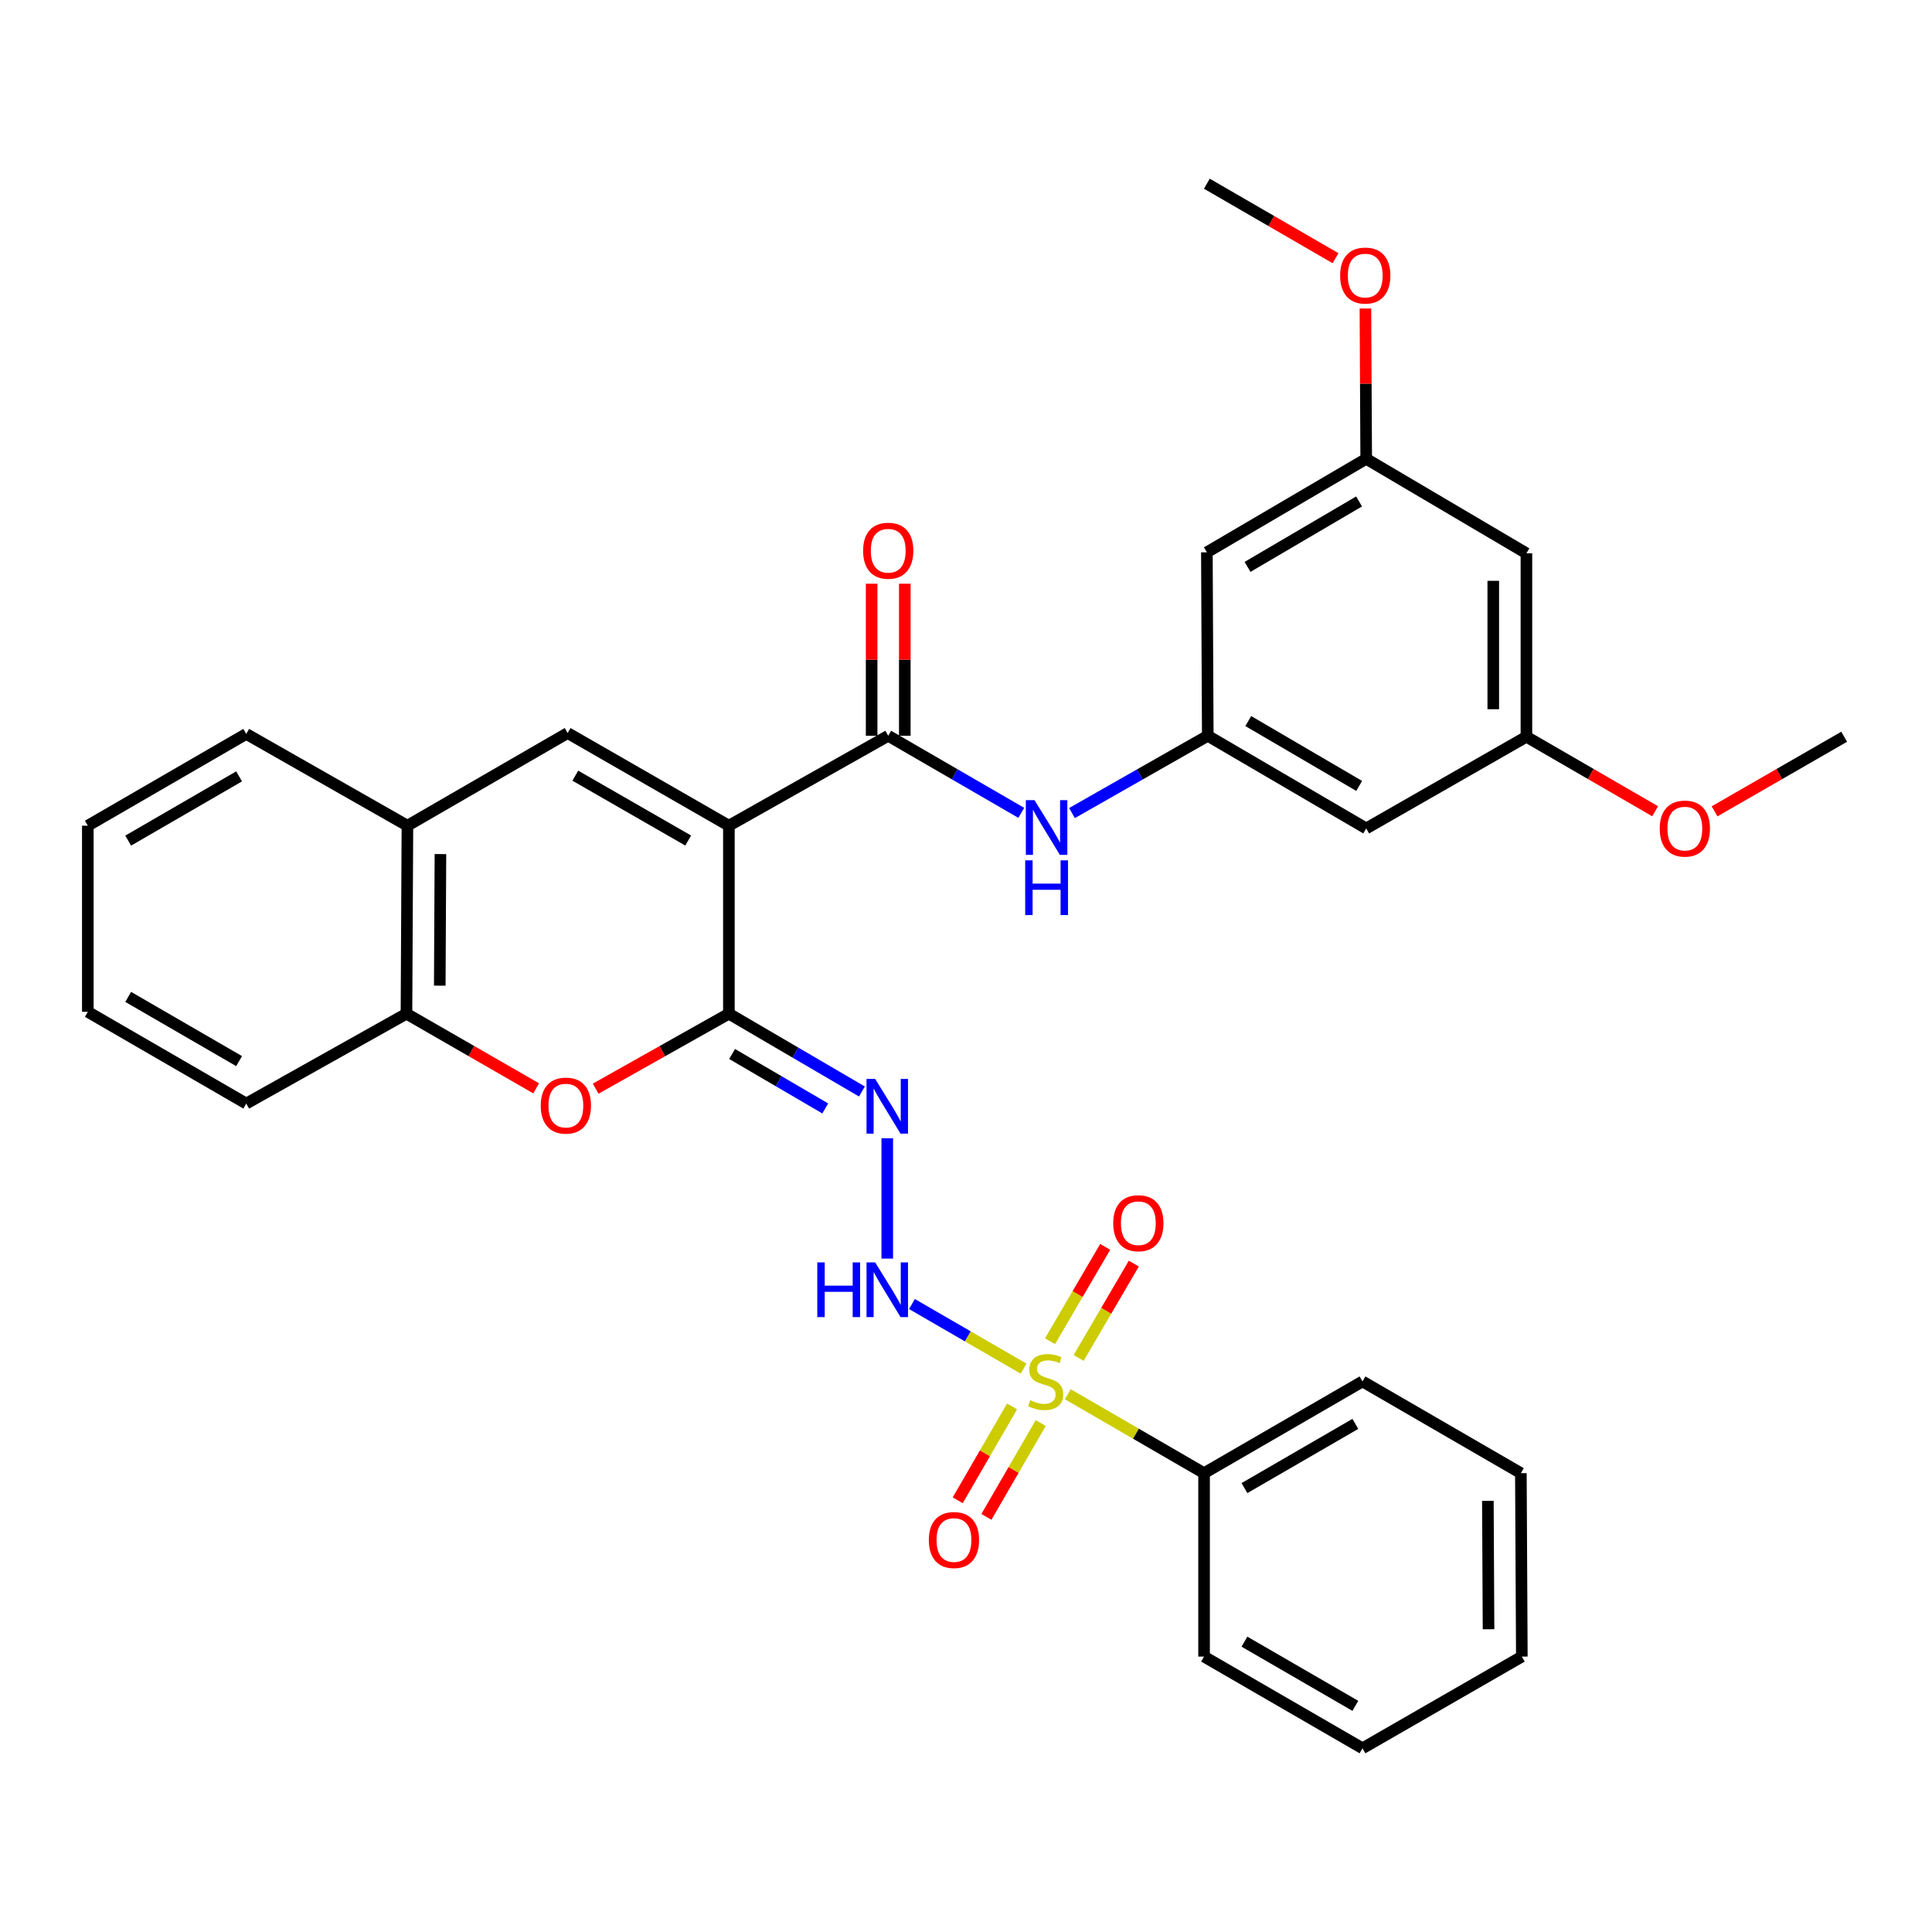 <?xml version='1.0' encoding='iso-8859-1'?>
<svg version='1.1' baseProfile='full'
              xmlns='http://www.w3.org/2000/svg'
                      xmlns:rdkit='http://www.rdkit.org/xml'
                      xmlns:xlink='http://www.w3.org/1999/xlink'
                  xml:space='preserve'
width='1000px' height='1000px' viewBox='0 0 1000 1000'>
<!-- END OF HEADER -->
<rect style='opacity:1.0;fill:#FFFFFF;stroke:none' width='1000' height='1000' x='0' y='0'> </rect>
<path class='bond-1' d='M 377.271,427.377 L 377.271,524.691' style='fill:none;fill-rule:evenodd;stroke:#000000;stroke-width:6px;stroke-linecap:butt;stroke-linejoin:miter;stroke-opacity:1' />
<path class='bond-2' d='M 377.271,427.377 L 459.742,380.837' style='fill:none;fill-rule:evenodd;stroke:#000000;stroke-width:6px;stroke-linecap:butt;stroke-linejoin:miter;stroke-opacity:1' />
<path class='bond-3' d='M 377.271,427.377 L 293.81,379.416' style='fill:none;fill-rule:evenodd;stroke:#000000;stroke-width:6px;stroke-linecap:butt;stroke-linejoin:miter;stroke-opacity:1' />
<path class='bond-3' d='M 356.203,435.061 L 297.779,401.489' style='fill:none;fill-rule:evenodd;stroke:#000000;stroke-width:6px;stroke-linecap:butt;stroke-linejoin:miter;stroke-opacity:1' />
<path class='bond-0' d='M 529.801,708.402 L 500.913,691.684' style='fill:none;fill-rule:evenodd;stroke:#CCCC00;stroke-width:6px;stroke-linecap:butt;stroke-linejoin:miter;stroke-opacity:1' />
<path class='bond-0' d='M 500.913,691.684 L 472.024,674.967' style='fill:none;fill-rule:evenodd;stroke:#0000FF;stroke-width:6px;stroke-linecap:butt;stroke-linejoin:miter;stroke-opacity:1' />
<path class='bond-11' d='M 523.837,727.977 L 509.776,752.259' style='fill:none;fill-rule:evenodd;stroke:#CCCC00;stroke-width:6px;stroke-linecap:butt;stroke-linejoin:miter;stroke-opacity:1' />
<path class='bond-11' d='M 509.776,752.259 L 495.716,776.541' style='fill:none;fill-rule:evenodd;stroke:#FF0000;stroke-width:6px;stroke-linecap:butt;stroke-linejoin:miter;stroke-opacity:1' />
<path class='bond-11' d='M 538.686,736.576 L 524.626,760.858' style='fill:none;fill-rule:evenodd;stroke:#CCCC00;stroke-width:6px;stroke-linecap:butt;stroke-linejoin:miter;stroke-opacity:1' />
<path class='bond-11' d='M 524.626,760.858 L 510.565,785.14' style='fill:none;fill-rule:evenodd;stroke:#FF0000;stroke-width:6px;stroke-linecap:butt;stroke-linejoin:miter;stroke-opacity:1' />
<path class='bond-12' d='M 558.304,702.865 L 572.583,678.453' style='fill:none;fill-rule:evenodd;stroke:#CCCC00;stroke-width:6px;stroke-linecap:butt;stroke-linejoin:miter;stroke-opacity:1' />
<path class='bond-12' d='M 572.583,678.453 L 586.863,654.041' style='fill:none;fill-rule:evenodd;stroke:#FF0000;stroke-width:6px;stroke-linecap:butt;stroke-linejoin:miter;stroke-opacity:1' />
<path class='bond-12' d='M 543.492,694.201 L 557.772,669.789' style='fill:none;fill-rule:evenodd;stroke:#CCCC00;stroke-width:6px;stroke-linecap:butt;stroke-linejoin:miter;stroke-opacity:1' />
<path class='bond-12' d='M 557.772,669.789 L 572.052,645.377' style='fill:none;fill-rule:evenodd;stroke:#FF0000;stroke-width:6px;stroke-linecap:butt;stroke-linejoin:miter;stroke-opacity:1' />
<path class='bond-13' d='M 552.698,721.659 L 587.961,742.085' style='fill:none;fill-rule:evenodd;stroke:#CCCC00;stroke-width:6px;stroke-linecap:butt;stroke-linejoin:miter;stroke-opacity:1' />
<path class='bond-13' d='M 587.961,742.085 L 623.224,762.512' style='fill:none;fill-rule:evenodd;stroke:#000000;stroke-width:6px;stroke-linecap:butt;stroke-linejoin:miter;stroke-opacity:1' />
<path class='bond-4' d='M 377.271,524.691 L 411.702,544.823' style='fill:none;fill-rule:evenodd;stroke:#000000;stroke-width:6px;stroke-linecap:butt;stroke-linejoin:miter;stroke-opacity:1' />
<path class='bond-4' d='M 411.702,544.823 L 446.132,564.955' style='fill:none;fill-rule:evenodd;stroke:#0000FF;stroke-width:6px;stroke-linecap:butt;stroke-linejoin:miter;stroke-opacity:1' />
<path class='bond-4' d='M 378.939,545.543 L 403.04,559.636' style='fill:none;fill-rule:evenodd;stroke:#000000;stroke-width:6px;stroke-linecap:butt;stroke-linejoin:miter;stroke-opacity:1' />
<path class='bond-4' d='M 403.04,559.636 L 427.142,573.728' style='fill:none;fill-rule:evenodd;stroke:#0000FF;stroke-width:6px;stroke-linecap:butt;stroke-linejoin:miter;stroke-opacity:1' />
<path class='bond-6' d='M 377.271,524.691 L 342.793,544.094' style='fill:none;fill-rule:evenodd;stroke:#000000;stroke-width:6px;stroke-linecap:butt;stroke-linejoin:miter;stroke-opacity:1' />
<path class='bond-6' d='M 342.793,544.094 L 308.315,563.497' style='fill:none;fill-rule:evenodd;stroke:#FF0000;stroke-width:6px;stroke-linecap:butt;stroke-linejoin:miter;stroke-opacity:1' />
<path class='bond-7' d='M 459.742,380.837 L 494.175,400.782' style='fill:none;fill-rule:evenodd;stroke:#000000;stroke-width:6px;stroke-linecap:butt;stroke-linejoin:miter;stroke-opacity:1' />
<path class='bond-7' d='M 494.175,400.782 L 528.608,420.728' style='fill:none;fill-rule:evenodd;stroke:#0000FF;stroke-width:6px;stroke-linecap:butt;stroke-linejoin:miter;stroke-opacity:1' />
<path class='bond-14' d='M 468.322,380.837 L 468.322,341.483' style='fill:none;fill-rule:evenodd;stroke:#000000;stroke-width:6px;stroke-linecap:butt;stroke-linejoin:miter;stroke-opacity:1' />
<path class='bond-14' d='M 468.322,341.483 L 468.322,302.129' style='fill:none;fill-rule:evenodd;stroke:#FF0000;stroke-width:6px;stroke-linecap:butt;stroke-linejoin:miter;stroke-opacity:1' />
<path class='bond-14' d='M 451.162,380.837 L 451.162,341.483' style='fill:none;fill-rule:evenodd;stroke:#000000;stroke-width:6px;stroke-linecap:butt;stroke-linejoin:miter;stroke-opacity:1' />
<path class='bond-14' d='M 451.162,341.483 L 451.162,302.129' style='fill:none;fill-rule:evenodd;stroke:#FF0000;stroke-width:6px;stroke-linecap:butt;stroke-linejoin:miter;stroke-opacity:1' />
<path class='bond-8' d='M 293.81,379.416 L 210.882,427.377' style='fill:none;fill-rule:evenodd;stroke:#000000;stroke-width:6px;stroke-linecap:butt;stroke-linejoin:miter;stroke-opacity:1' />
<path class='bond-5' d='M 459.246,589.157 L 459.246,651.452' style='fill:none;fill-rule:evenodd;stroke:#0000FF;stroke-width:6px;stroke-linecap:butt;stroke-linejoin:miter;stroke-opacity:1' />
<path class='bond-33' d='M 277.515,563.324 L 243.95,544.007' style='fill:none;fill-rule:evenodd;stroke:#FF0000;stroke-width:6px;stroke-linecap:butt;stroke-linejoin:miter;stroke-opacity:1' />
<path class='bond-33' d='M 243.95,544.007 L 210.386,524.691' style='fill:none;fill-rule:evenodd;stroke:#000000;stroke-width:6px;stroke-linecap:butt;stroke-linejoin:miter;stroke-opacity:1' />
<path class='bond-10' d='M 554.856,420.842 L 589.998,400.839' style='fill:none;fill-rule:evenodd;stroke:#0000FF;stroke-width:6px;stroke-linecap:butt;stroke-linejoin:miter;stroke-opacity:1' />
<path class='bond-10' d='M 589.998,400.839 L 625.14,380.837' style='fill:none;fill-rule:evenodd;stroke:#000000;stroke-width:6px;stroke-linecap:butt;stroke-linejoin:miter;stroke-opacity:1' />
<path class='bond-9' d='M 210.882,427.377 L 210.386,524.691' style='fill:none;fill-rule:evenodd;stroke:#000000;stroke-width:6px;stroke-linecap:butt;stroke-linejoin:miter;stroke-opacity:1' />
<path class='bond-9' d='M 227.967,442.062 L 227.62,510.181' style='fill:none;fill-rule:evenodd;stroke:#000000;stroke-width:6px;stroke-linecap:butt;stroke-linejoin:miter;stroke-opacity:1' />
<path class='bond-22' d='M 210.882,427.377 L 127.458,379.874' style='fill:none;fill-rule:evenodd;stroke:#000000;stroke-width:6px;stroke-linecap:butt;stroke-linejoin:miter;stroke-opacity:1' />
<path class='bond-23' d='M 210.386,524.691 L 127.458,571.202' style='fill:none;fill-rule:evenodd;stroke:#000000;stroke-width:6px;stroke-linecap:butt;stroke-linejoin:miter;stroke-opacity:1' />
<path class='bond-15' d='M 625.14,380.837 L 707.144,428.798' style='fill:none;fill-rule:evenodd;stroke:#000000;stroke-width:6px;stroke-linecap:butt;stroke-linejoin:miter;stroke-opacity:1' />
<path class='bond-15' d='M 646.104,373.219 L 703.506,406.791' style='fill:none;fill-rule:evenodd;stroke:#000000;stroke-width:6px;stroke-linecap:butt;stroke-linejoin:miter;stroke-opacity:1' />
<path class='bond-16' d='M 625.14,380.837 L 624.673,285.878' style='fill:none;fill-rule:evenodd;stroke:#000000;stroke-width:6px;stroke-linecap:butt;stroke-linejoin:miter;stroke-opacity:1' />
<path class='bond-24' d='M 623.224,762.512 L 705.228,715.028' style='fill:none;fill-rule:evenodd;stroke:#000000;stroke-width:6px;stroke-linecap:butt;stroke-linejoin:miter;stroke-opacity:1' />
<path class='bond-24' d='M 644.123,770.239 L 701.526,737' style='fill:none;fill-rule:evenodd;stroke:#000000;stroke-width:6px;stroke-linecap:butt;stroke-linejoin:miter;stroke-opacity:1' />
<path class='bond-25' d='M 623.224,762.512 L 623.224,857.451' style='fill:none;fill-rule:evenodd;stroke:#000000;stroke-width:6px;stroke-linecap:butt;stroke-linejoin:miter;stroke-opacity:1' />
<path class='bond-18' d='M 707.144,428.798 L 790.072,381.333' style='fill:none;fill-rule:evenodd;stroke:#000000;stroke-width:6px;stroke-linecap:butt;stroke-linejoin:miter;stroke-opacity:1' />
<path class='bond-17' d='M 624.673,285.878 L 707.144,237.488' style='fill:none;fill-rule:evenodd;stroke:#000000;stroke-width:6px;stroke-linecap:butt;stroke-linejoin:miter;stroke-opacity:1' />
<path class='bond-17' d='M 645.728,293.42 L 703.457,259.547' style='fill:none;fill-rule:evenodd;stroke:#000000;stroke-width:6px;stroke-linecap:butt;stroke-linejoin:miter;stroke-opacity:1' />
<path class='bond-19' d='M 707.144,237.488 L 790.072,286.393' style='fill:none;fill-rule:evenodd;stroke:#000000;stroke-width:6px;stroke-linecap:butt;stroke-linejoin:miter;stroke-opacity:1' />
<path class='bond-21' d='M 707.144,237.488 L 706.941,198.585' style='fill:none;fill-rule:evenodd;stroke:#000000;stroke-width:6px;stroke-linecap:butt;stroke-linejoin:miter;stroke-opacity:1' />
<path class='bond-21' d='M 706.941,198.585 L 706.737,159.682' style='fill:none;fill-rule:evenodd;stroke:#FF0000;stroke-width:6px;stroke-linecap:butt;stroke-linejoin:miter;stroke-opacity:1' />
<path class='bond-20' d='M 790.072,381.333 L 823.389,400.617' style='fill:none;fill-rule:evenodd;stroke:#000000;stroke-width:6px;stroke-linecap:butt;stroke-linejoin:miter;stroke-opacity:1' />
<path class='bond-20' d='M 823.389,400.617 L 856.706,419.902' style='fill:none;fill-rule:evenodd;stroke:#FF0000;stroke-width:6px;stroke-linecap:butt;stroke-linejoin:miter;stroke-opacity:1' />
<path class='bond-35' d='M 790.072,381.333 L 790.072,286.393' style='fill:none;fill-rule:evenodd;stroke:#000000;stroke-width:6px;stroke-linecap:butt;stroke-linejoin:miter;stroke-opacity:1' />
<path class='bond-35' d='M 772.912,367.092 L 772.912,300.634' style='fill:none;fill-rule:evenodd;stroke:#000000;stroke-width:6px;stroke-linecap:butt;stroke-linejoin:miter;stroke-opacity:1' />
<path class='bond-26' d='M 887.454,419.946 L 921,400.64' style='fill:none;fill-rule:evenodd;stroke:#FF0000;stroke-width:6px;stroke-linecap:butt;stroke-linejoin:miter;stroke-opacity:1' />
<path class='bond-26' d='M 921,400.64 L 954.545,381.333' style='fill:none;fill-rule:evenodd;stroke:#000000;stroke-width:6px;stroke-linecap:butt;stroke-linejoin:miter;stroke-opacity:1' />
<path class='bond-27' d='M 691.28,133.65 L 657.977,114.367' style='fill:none;fill-rule:evenodd;stroke:#FF0000;stroke-width:6px;stroke-linecap:butt;stroke-linejoin:miter;stroke-opacity:1' />
<path class='bond-27' d='M 657.977,114.367 L 624.673,95.084' style='fill:none;fill-rule:evenodd;stroke:#000000;stroke-width:6px;stroke-linecap:butt;stroke-linejoin:miter;stroke-opacity:1' />
<path class='bond-29' d='M 127.458,379.874 L 45.455,427.377' style='fill:none;fill-rule:evenodd;stroke:#000000;stroke-width:6px;stroke-linecap:butt;stroke-linejoin:miter;stroke-opacity:1' />
<path class='bond-29' d='M 123.759,401.848 L 66.356,435.1' style='fill:none;fill-rule:evenodd;stroke:#000000;stroke-width:6px;stroke-linecap:butt;stroke-linejoin:miter;stroke-opacity:1' />
<path class='bond-34' d='M 127.458,571.202 L 45.455,523.718' style='fill:none;fill-rule:evenodd;stroke:#000000;stroke-width:6px;stroke-linecap:butt;stroke-linejoin:miter;stroke-opacity:1' />
<path class='bond-34' d='M 123.756,549.23 L 66.354,515.991' style='fill:none;fill-rule:evenodd;stroke:#000000;stroke-width:6px;stroke-linecap:butt;stroke-linejoin:miter;stroke-opacity:1' />
<path class='bond-31' d='M 705.228,715.028 L 787.202,762.512' style='fill:none;fill-rule:evenodd;stroke:#000000;stroke-width:6px;stroke-linecap:butt;stroke-linejoin:miter;stroke-opacity:1' />
<path class='bond-30' d='M 623.224,857.451 L 705.228,904.916' style='fill:none;fill-rule:evenodd;stroke:#000000;stroke-width:6px;stroke-linecap:butt;stroke-linejoin:miter;stroke-opacity:1' />
<path class='bond-30' d='M 644.121,849.72 L 701.523,882.946' style='fill:none;fill-rule:evenodd;stroke:#000000;stroke-width:6px;stroke-linecap:butt;stroke-linejoin:miter;stroke-opacity:1' />
<path class='bond-28' d='M 45.455,523.718 L 45.455,427.377' style='fill:none;fill-rule:evenodd;stroke:#000000;stroke-width:6px;stroke-linecap:butt;stroke-linejoin:miter;stroke-opacity:1' />
<path class='bond-32' d='M 705.228,904.916 L 787.698,857.451' style='fill:none;fill-rule:evenodd;stroke:#000000;stroke-width:6px;stroke-linecap:butt;stroke-linejoin:miter;stroke-opacity:1' />
<path class='bond-36' d='M 787.202,762.512 L 787.698,857.451' style='fill:none;fill-rule:evenodd;stroke:#000000;stroke-width:6px;stroke-linecap:butt;stroke-linejoin:miter;stroke-opacity:1' />
<path class='bond-36' d='M 770.117,776.842 L 770.464,843.3' style='fill:none;fill-rule:evenodd;stroke:#000000;stroke-width:6px;stroke-linecap:butt;stroke-linejoin:miter;stroke-opacity:1' />
<path  class='atom-1' d='M 533.25 724.748
Q 533.57 724.868, 534.89 725.428
Q 536.21 725.988, 537.65 726.348
Q 539.13 726.668, 540.57 726.668
Q 543.25 726.668, 544.81 725.388
Q 546.37 724.068, 546.37 721.788
Q 546.37 720.228, 545.57 719.268
Q 544.81 718.308, 543.61 717.788
Q 542.41 717.268, 540.41 716.668
Q 537.89 715.908, 536.37 715.188
Q 534.89 714.468, 533.81 712.948
Q 532.77 711.428, 532.77 708.868
Q 532.77 705.308, 535.17 703.108
Q 537.61 700.908, 542.41 700.908
Q 545.69 700.908, 549.41 702.468
L 548.49 705.548
Q 545.09 704.148, 542.53 704.148
Q 539.77 704.148, 538.25 705.308
Q 536.73 706.428, 536.77 708.388
Q 536.77 709.908, 537.53 710.828
Q 538.33 711.748, 539.45 712.268
Q 540.61 712.788, 542.53 713.388
Q 545.09 714.188, 546.61 714.988
Q 548.13 715.788, 549.21 717.428
Q 550.33 719.028, 550.33 721.788
Q 550.33 725.708, 547.69 727.828
Q 545.09 729.908, 540.73 729.908
Q 538.21 729.908, 536.29 729.348
Q 534.41 728.828, 532.17 727.908
L 533.25 724.748
' fill='#CCCC00'/>
<path  class='atom-5' d='M 452.986 558.463
L 462.266 573.463
Q 463.186 574.943, 464.666 577.623
Q 466.146 580.303, 466.226 580.463
L 466.226 558.463
L 469.986 558.463
L 469.986 586.783
L 466.106 586.783
L 456.146 570.383
Q 454.986 568.463, 453.746 566.263
Q 452.546 564.063, 452.186 563.383
L 452.186 586.783
L 448.506 586.783
L 448.506 558.463
L 452.986 558.463
' fill='#0000FF'/>
<path  class='atom-6' d='M 423.026 653.412
L 426.866 653.412
L 426.866 665.452
L 441.346 665.452
L 441.346 653.412
L 445.186 653.412
L 445.186 681.732
L 441.346 681.732
L 441.346 668.652
L 426.866 668.652
L 426.866 681.732
L 423.026 681.732
L 423.026 653.412
' fill='#0000FF'/>
<path  class='atom-6' d='M 452.986 653.412
L 462.266 668.412
Q 463.186 669.892, 464.666 672.572
Q 466.146 675.252, 466.226 675.412
L 466.226 653.412
L 469.986 653.412
L 469.986 681.732
L 466.106 681.732
L 456.146 665.332
Q 454.986 663.412, 453.746 661.212
Q 452.546 659.012, 452.186 658.332
L 452.186 681.732
L 448.506 681.732
L 448.506 653.412
L 452.986 653.412
' fill='#0000FF'/>
<path  class='atom-7' d='M 279.894 572.255
Q 279.894 565.455, 283.254 561.655
Q 286.614 557.855, 292.894 557.855
Q 299.174 557.855, 302.534 561.655
Q 305.894 565.455, 305.894 572.255
Q 305.894 579.135, 302.494 583.055
Q 299.094 586.935, 292.894 586.935
Q 286.654 586.935, 283.254 583.055
Q 279.894 579.175, 279.894 572.255
M 292.894 583.735
Q 297.214 583.735, 299.534 580.855
Q 301.894 577.935, 301.894 572.255
Q 301.894 566.695, 299.534 563.895
Q 297.214 561.055, 292.894 561.055
Q 288.574 561.055, 286.214 563.855
Q 283.894 566.655, 283.894 572.255
Q 283.894 577.975, 286.214 580.855
Q 288.574 583.735, 292.894 583.735
' fill='#FF0000'/>
<path  class='atom-8' d='M 535.457 414.161
L 544.737 429.161
Q 545.657 430.641, 547.137 433.321
Q 548.617 436.001, 548.697 436.161
L 548.697 414.161
L 552.457 414.161
L 552.457 442.481
L 548.577 442.481
L 538.617 426.081
Q 537.457 424.161, 536.217 421.961
Q 535.017 419.761, 534.657 419.081
L 534.657 442.481
L 530.977 442.481
L 530.977 414.161
L 535.457 414.161
' fill='#0000FF'/>
<path  class='atom-8' d='M 530.637 445.313
L 534.477 445.313
L 534.477 457.353
L 548.957 457.353
L 548.957 445.313
L 552.797 445.313
L 552.797 473.633
L 548.957 473.633
L 548.957 460.553
L 534.477 460.553
L 534.477 473.633
L 530.637 473.633
L 530.637 445.313
' fill='#0000FF'/>
<path  class='atom-12' d='M 480.765 797.111
Q 480.765 790.311, 484.125 786.511
Q 487.485 782.711, 493.765 782.711
Q 500.045 782.711, 503.405 786.511
Q 506.765 790.311, 506.765 797.111
Q 506.765 803.991, 503.365 807.911
Q 499.965 811.791, 493.765 811.791
Q 487.525 811.791, 484.125 807.911
Q 480.765 804.031, 480.765 797.111
M 493.765 808.591
Q 498.085 808.591, 500.405 805.711
Q 502.765 802.791, 502.765 797.111
Q 502.765 791.551, 500.405 788.751
Q 498.085 785.911, 493.765 785.911
Q 489.445 785.911, 487.085 788.711
Q 484.765 791.511, 484.765 797.111
Q 484.765 802.831, 487.085 805.711
Q 489.445 808.591, 493.765 808.591
' fill='#FF0000'/>
<path  class='atom-13' d='M 576.201 633.133
Q 576.201 626.333, 579.561 622.533
Q 582.921 618.733, 589.201 618.733
Q 595.481 618.733, 598.841 622.533
Q 602.201 626.333, 602.201 633.133
Q 602.201 640.013, 598.801 643.933
Q 595.401 647.813, 589.201 647.813
Q 582.961 647.813, 579.561 643.933
Q 576.201 640.053, 576.201 633.133
M 589.201 644.613
Q 593.521 644.613, 595.841 641.733
Q 598.201 638.813, 598.201 633.133
Q 598.201 627.573, 595.841 624.773
Q 593.521 621.933, 589.201 621.933
Q 584.881 621.933, 582.521 624.733
Q 580.201 627.533, 580.201 633.133
Q 580.201 638.853, 582.521 641.733
Q 584.881 644.613, 589.201 644.613
' fill='#FF0000'/>
<path  class='atom-15' d='M 446.742 285.052
Q 446.742 278.252, 450.102 274.452
Q 453.462 270.652, 459.742 270.652
Q 466.022 270.652, 469.382 274.452
Q 472.742 278.252, 472.742 285.052
Q 472.742 291.932, 469.342 295.852
Q 465.942 299.732, 459.742 299.732
Q 453.502 299.732, 450.102 295.852
Q 446.742 291.972, 446.742 285.052
M 459.742 296.532
Q 464.062 296.532, 466.382 293.652
Q 468.742 290.732, 468.742 285.052
Q 468.742 279.492, 466.382 276.692
Q 464.062 273.852, 459.742 273.852
Q 455.422 273.852, 453.062 276.652
Q 450.742 279.452, 450.742 285.052
Q 450.742 290.772, 453.062 293.652
Q 455.422 296.532, 459.742 296.532
' fill='#FF0000'/>
<path  class='atom-21' d='M 859.075 428.878
Q 859.075 422.078, 862.435 418.278
Q 865.795 414.478, 872.075 414.478
Q 878.355 414.478, 881.715 418.278
Q 885.075 422.078, 885.075 428.878
Q 885.075 435.758, 881.675 439.678
Q 878.275 443.558, 872.075 443.558
Q 865.835 443.558, 862.435 439.678
Q 859.075 435.798, 859.075 428.878
M 872.075 440.358
Q 876.395 440.358, 878.715 437.478
Q 881.075 434.558, 881.075 428.878
Q 881.075 423.318, 878.715 420.518
Q 876.395 417.678, 872.075 417.678
Q 867.755 417.678, 865.395 420.478
Q 863.075 423.278, 863.075 428.878
Q 863.075 434.598, 865.395 437.478
Q 867.755 440.358, 872.075 440.358
' fill='#FF0000'/>
<path  class='atom-22' d='M 693.648 142.629
Q 693.648 135.829, 697.008 132.029
Q 700.368 128.229, 706.648 128.229
Q 712.928 128.229, 716.288 132.029
Q 719.648 135.829, 719.648 142.629
Q 719.648 149.509, 716.248 153.429
Q 712.848 157.309, 706.648 157.309
Q 700.408 157.309, 697.008 153.429
Q 693.648 149.549, 693.648 142.629
M 706.648 154.109
Q 710.968 154.109, 713.288 151.229
Q 715.648 148.309, 715.648 142.629
Q 715.648 137.069, 713.288 134.269
Q 710.968 131.429, 706.648 131.429
Q 702.328 131.429, 699.968 134.229
Q 697.648 137.029, 697.648 142.629
Q 697.648 148.349, 699.968 151.229
Q 702.328 154.109, 706.648 154.109
' fill='#FF0000'/>
</svg>
